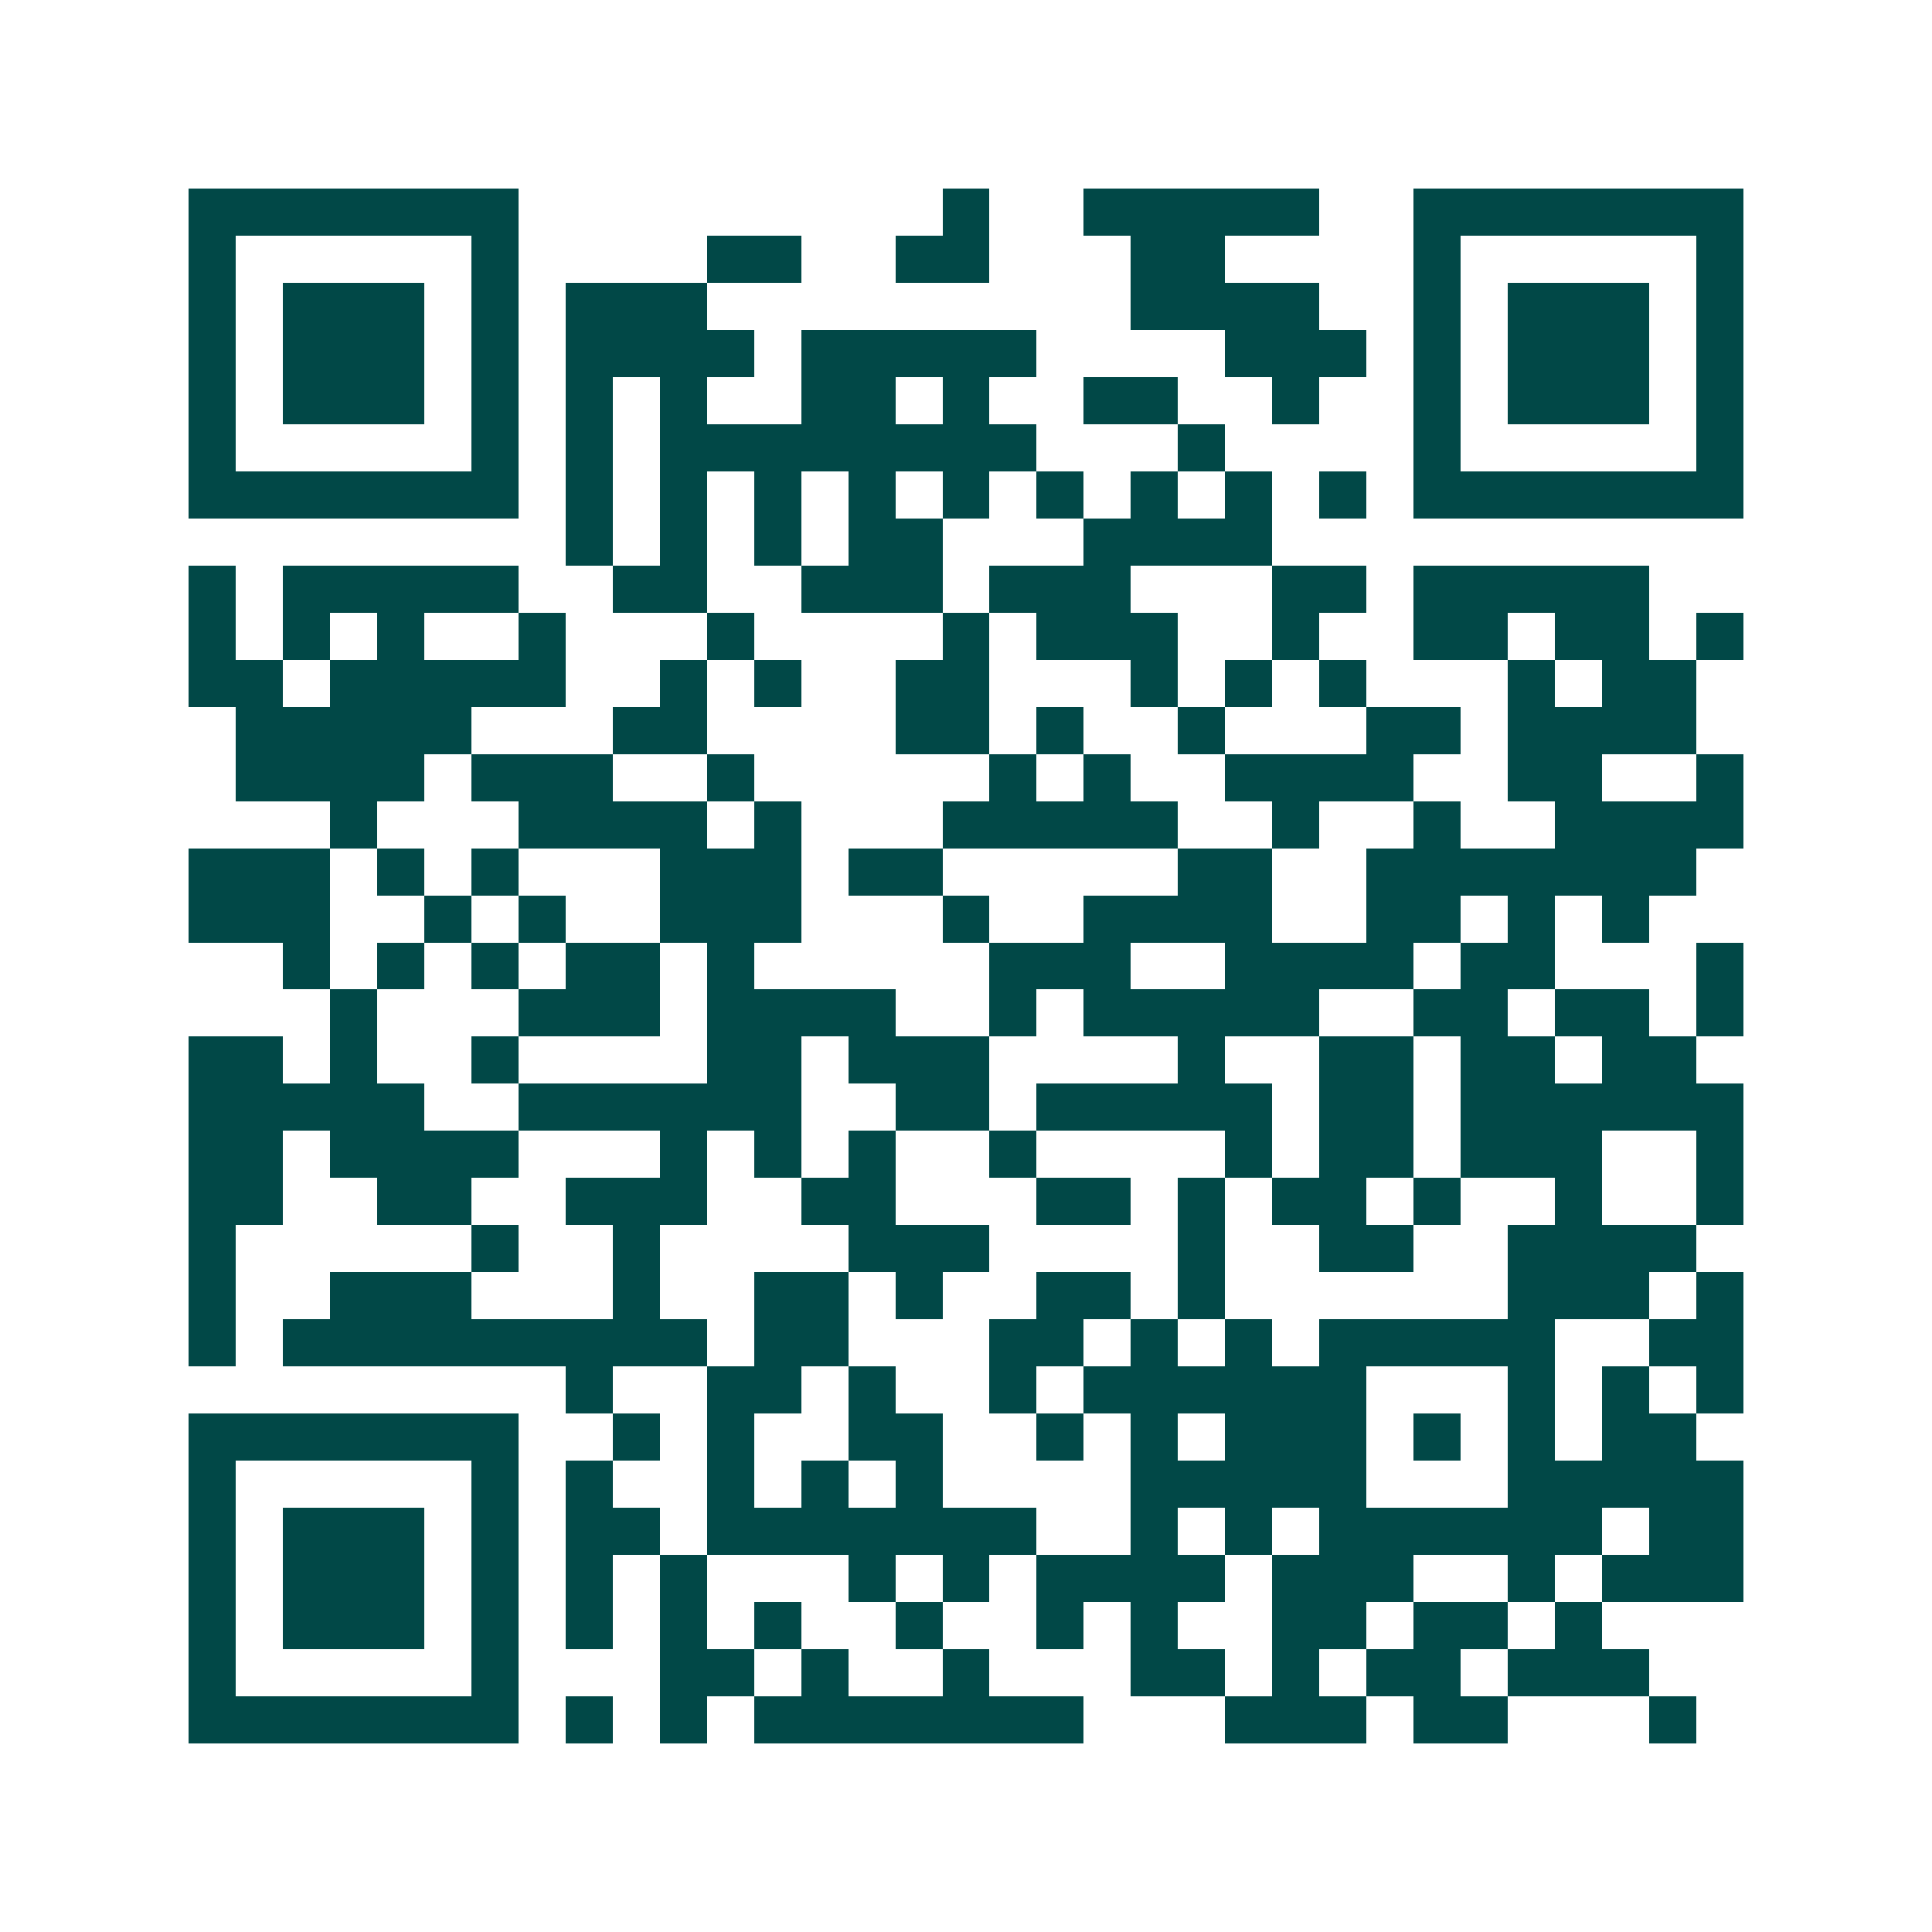 <svg xmlns="http://www.w3.org/2000/svg" width="200" height="200" viewBox="0 0 41 41" shape-rendering="crispEdges"><path fill="#ffffff" d="M0 0h41v41H0z"/><path stroke="#014847" d="M4 4.5h7m9 0h1m2 0h5m2 0h7M4 5.5h1m5 0h1m4 0h2m2 0h2m3 0h2m4 0h1m5 0h1M4 6.5h1m1 0h3m1 0h1m1 0h3m9 0h4m2 0h1m1 0h3m1 0h1M4 7.5h1m1 0h3m1 0h1m1 0h4m1 0h5m4 0h3m1 0h1m1 0h3m1 0h1M4 8.5h1m1 0h3m1 0h1m1 0h1m1 0h1m2 0h2m1 0h1m2 0h2m2 0h1m2 0h1m1 0h3m1 0h1M4 9.5h1m5 0h1m1 0h1m1 0h8m3 0h1m4 0h1m5 0h1M4 10.5h7m1 0h1m1 0h1m1 0h1m1 0h1m1 0h1m1 0h1m1 0h1m1 0h1m1 0h1m1 0h7M12 11.5h1m1 0h1m1 0h1m1 0h2m3 0h4M4 12.5h1m1 0h5m2 0h2m2 0h3m1 0h3m3 0h2m1 0h5M4 13.5h1m1 0h1m1 0h1m2 0h1m3 0h1m4 0h1m1 0h3m2 0h1m2 0h2m1 0h2m1 0h1M4 14.5h2m1 0h5m2 0h1m1 0h1m2 0h2m3 0h1m1 0h1m1 0h1m3 0h1m1 0h2M5 15.5h5m3 0h2m4 0h2m1 0h1m2 0h1m3 0h2m1 0h4M5 16.5h4m1 0h3m2 0h1m5 0h1m1 0h1m2 0h4m2 0h2m2 0h1M7 17.5h1m3 0h4m1 0h1m3 0h5m2 0h1m2 0h1m2 0h4M4 18.5h3m1 0h1m1 0h1m3 0h3m1 0h2m5 0h2m2 0h7M4 19.5h3m2 0h1m1 0h1m2 0h3m3 0h1m2 0h4m2 0h2m1 0h1m1 0h1M6 20.5h1m1 0h1m1 0h1m1 0h2m1 0h1m5 0h3m2 0h4m1 0h2m3 0h1M7 21.5h1m3 0h3m1 0h4m2 0h1m1 0h5m2 0h2m1 0h2m1 0h1M4 22.5h2m1 0h1m2 0h1m4 0h2m1 0h3m4 0h1m2 0h2m1 0h2m1 0h2M4 23.5h5m2 0h6m2 0h2m1 0h5m1 0h2m1 0h6M4 24.5h2m1 0h4m3 0h1m1 0h1m1 0h1m2 0h1m4 0h1m1 0h2m1 0h3m2 0h1M4 25.5h2m2 0h2m2 0h3m2 0h2m3 0h2m1 0h1m1 0h2m1 0h1m2 0h1m2 0h1M4 26.5h1m5 0h1m2 0h1m4 0h3m4 0h1m2 0h2m2 0h4M4 27.5h1m2 0h3m3 0h1m2 0h2m1 0h1m2 0h2m1 0h1m6 0h3m1 0h1M4 28.5h1m1 0h9m1 0h2m3 0h2m1 0h1m1 0h1m1 0h5m2 0h2M12 29.5h1m2 0h2m1 0h1m2 0h1m1 0h6m3 0h1m1 0h1m1 0h1M4 30.5h7m2 0h1m1 0h1m2 0h2m2 0h1m1 0h1m1 0h3m1 0h1m1 0h1m1 0h2M4 31.5h1m5 0h1m1 0h1m2 0h1m1 0h1m1 0h1m4 0h5m3 0h5M4 32.5h1m1 0h3m1 0h1m1 0h2m1 0h7m2 0h1m1 0h1m1 0h6m1 0h2M4 33.5h1m1 0h3m1 0h1m1 0h1m1 0h1m3 0h1m1 0h1m1 0h4m1 0h3m2 0h1m1 0h3M4 34.5h1m1 0h3m1 0h1m1 0h1m1 0h1m1 0h1m2 0h1m2 0h1m1 0h1m2 0h2m1 0h2m1 0h1M4 35.5h1m5 0h1m3 0h2m1 0h1m2 0h1m3 0h2m1 0h1m1 0h2m1 0h3M4 36.5h7m1 0h1m1 0h1m1 0h7m3 0h3m1 0h2m3 0h1"/></svg>

